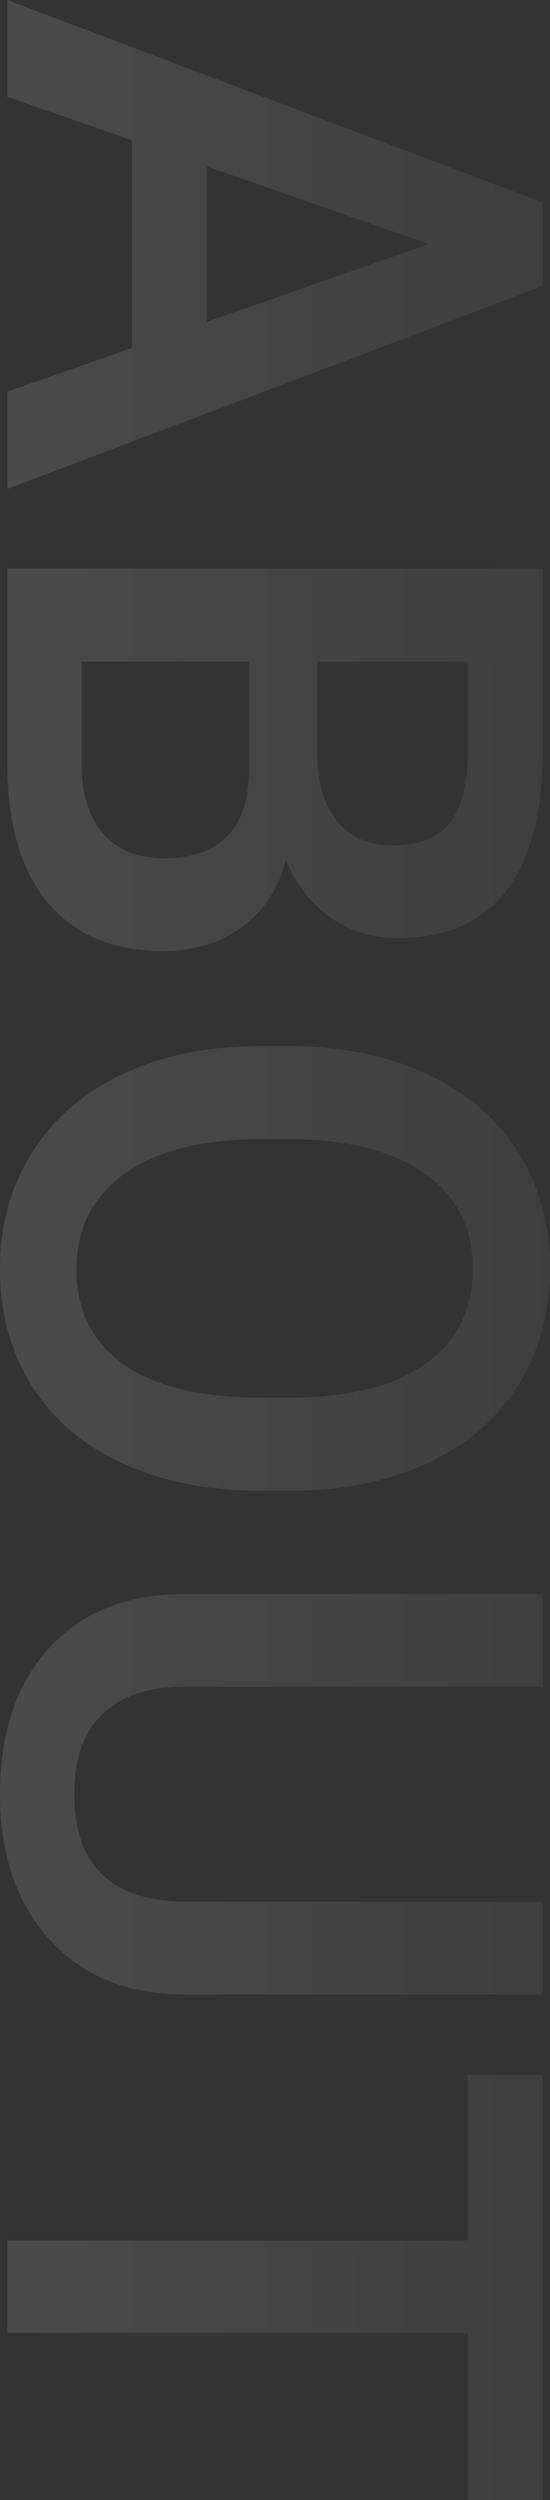 <svg xmlns="http://www.w3.org/2000/svg" width="151.938" height="689.691"><rect width="100%" height="100%" fill="#333333" stroke="none"/><defs><linearGradient id="a" x1=".444" x2=".446" y1="1.554" gradientUnits="objectBoundingBox"><stop offset="0" stop-color="#fff"/><stop offset="1" stop-color="gray"/></linearGradient></defs><path fill="url(#a)" d="M-250.138-34.43h-57.282L-319.4 0h-26.711l55.859-147.875h23.052L-211.24 0h-26.812Zm-50.07-20.719h42.859l-21.43-61.344ZM-189.282 0v-147.875h50.68q25.086 0 38.187 10.055t13.1 29.961A31.93 31.93 0 0 1-92.8-89.578q-5.484 8.125-16.047 12.594 11.984 3.25 18.535 12.238t6.551 21.582q0 20.82-13.355 31.992T-135.352 0Zm25.7-66.727v46.211h28.539q12.086 0 18.891-5.992t6.8-16.656q0-23.055-23.562-23.562Zm0-18.891h25.182q11.984 0 18.738-5.434t6.754-15.387q0-10.969-6.246-15.844t-19.449-4.875h-24.984Zm228.734 15.54q0 21.734-7.516 38.137T36.156-6.754 4.012 2.031q-17.977 0-32.043-8.785t-21.735-25.035q-7.668-16.25-7.77-37.477v-8.328q0-21.633 7.668-38.187t21.633-25.34q13.965-8.785 32.043-8.785t32.043 8.684 21.582 24.984T65.152-78.3ZM39.457-77.8q0-24.578-9.293-37.68t-26.355-13.1q-16.656 0-26.051 13.051t-9.6 36.918v8.531q0 24.375 9.5 37.68T4.013-19.1q17.063 0 26.254-13t9.191-37.984Zm164.653-70.075v98.82q0 23.563-15.082 37.324T148.86 2.031q-25.391 0-40.32-13.559T93.61-49.156v-98.719h25.59v98.922q0 14.828 7.516 22.648t22.141 7.82q29.656 0 29.656-31.281v-98.109Zm139.466 20.719h-46.11V0h-25.492v-127.156h-45.7v-20.719h117.3Z" data-name="パス 70044" opacity=".15" transform="rotate(90 -172.042 174.073)"/></svg>